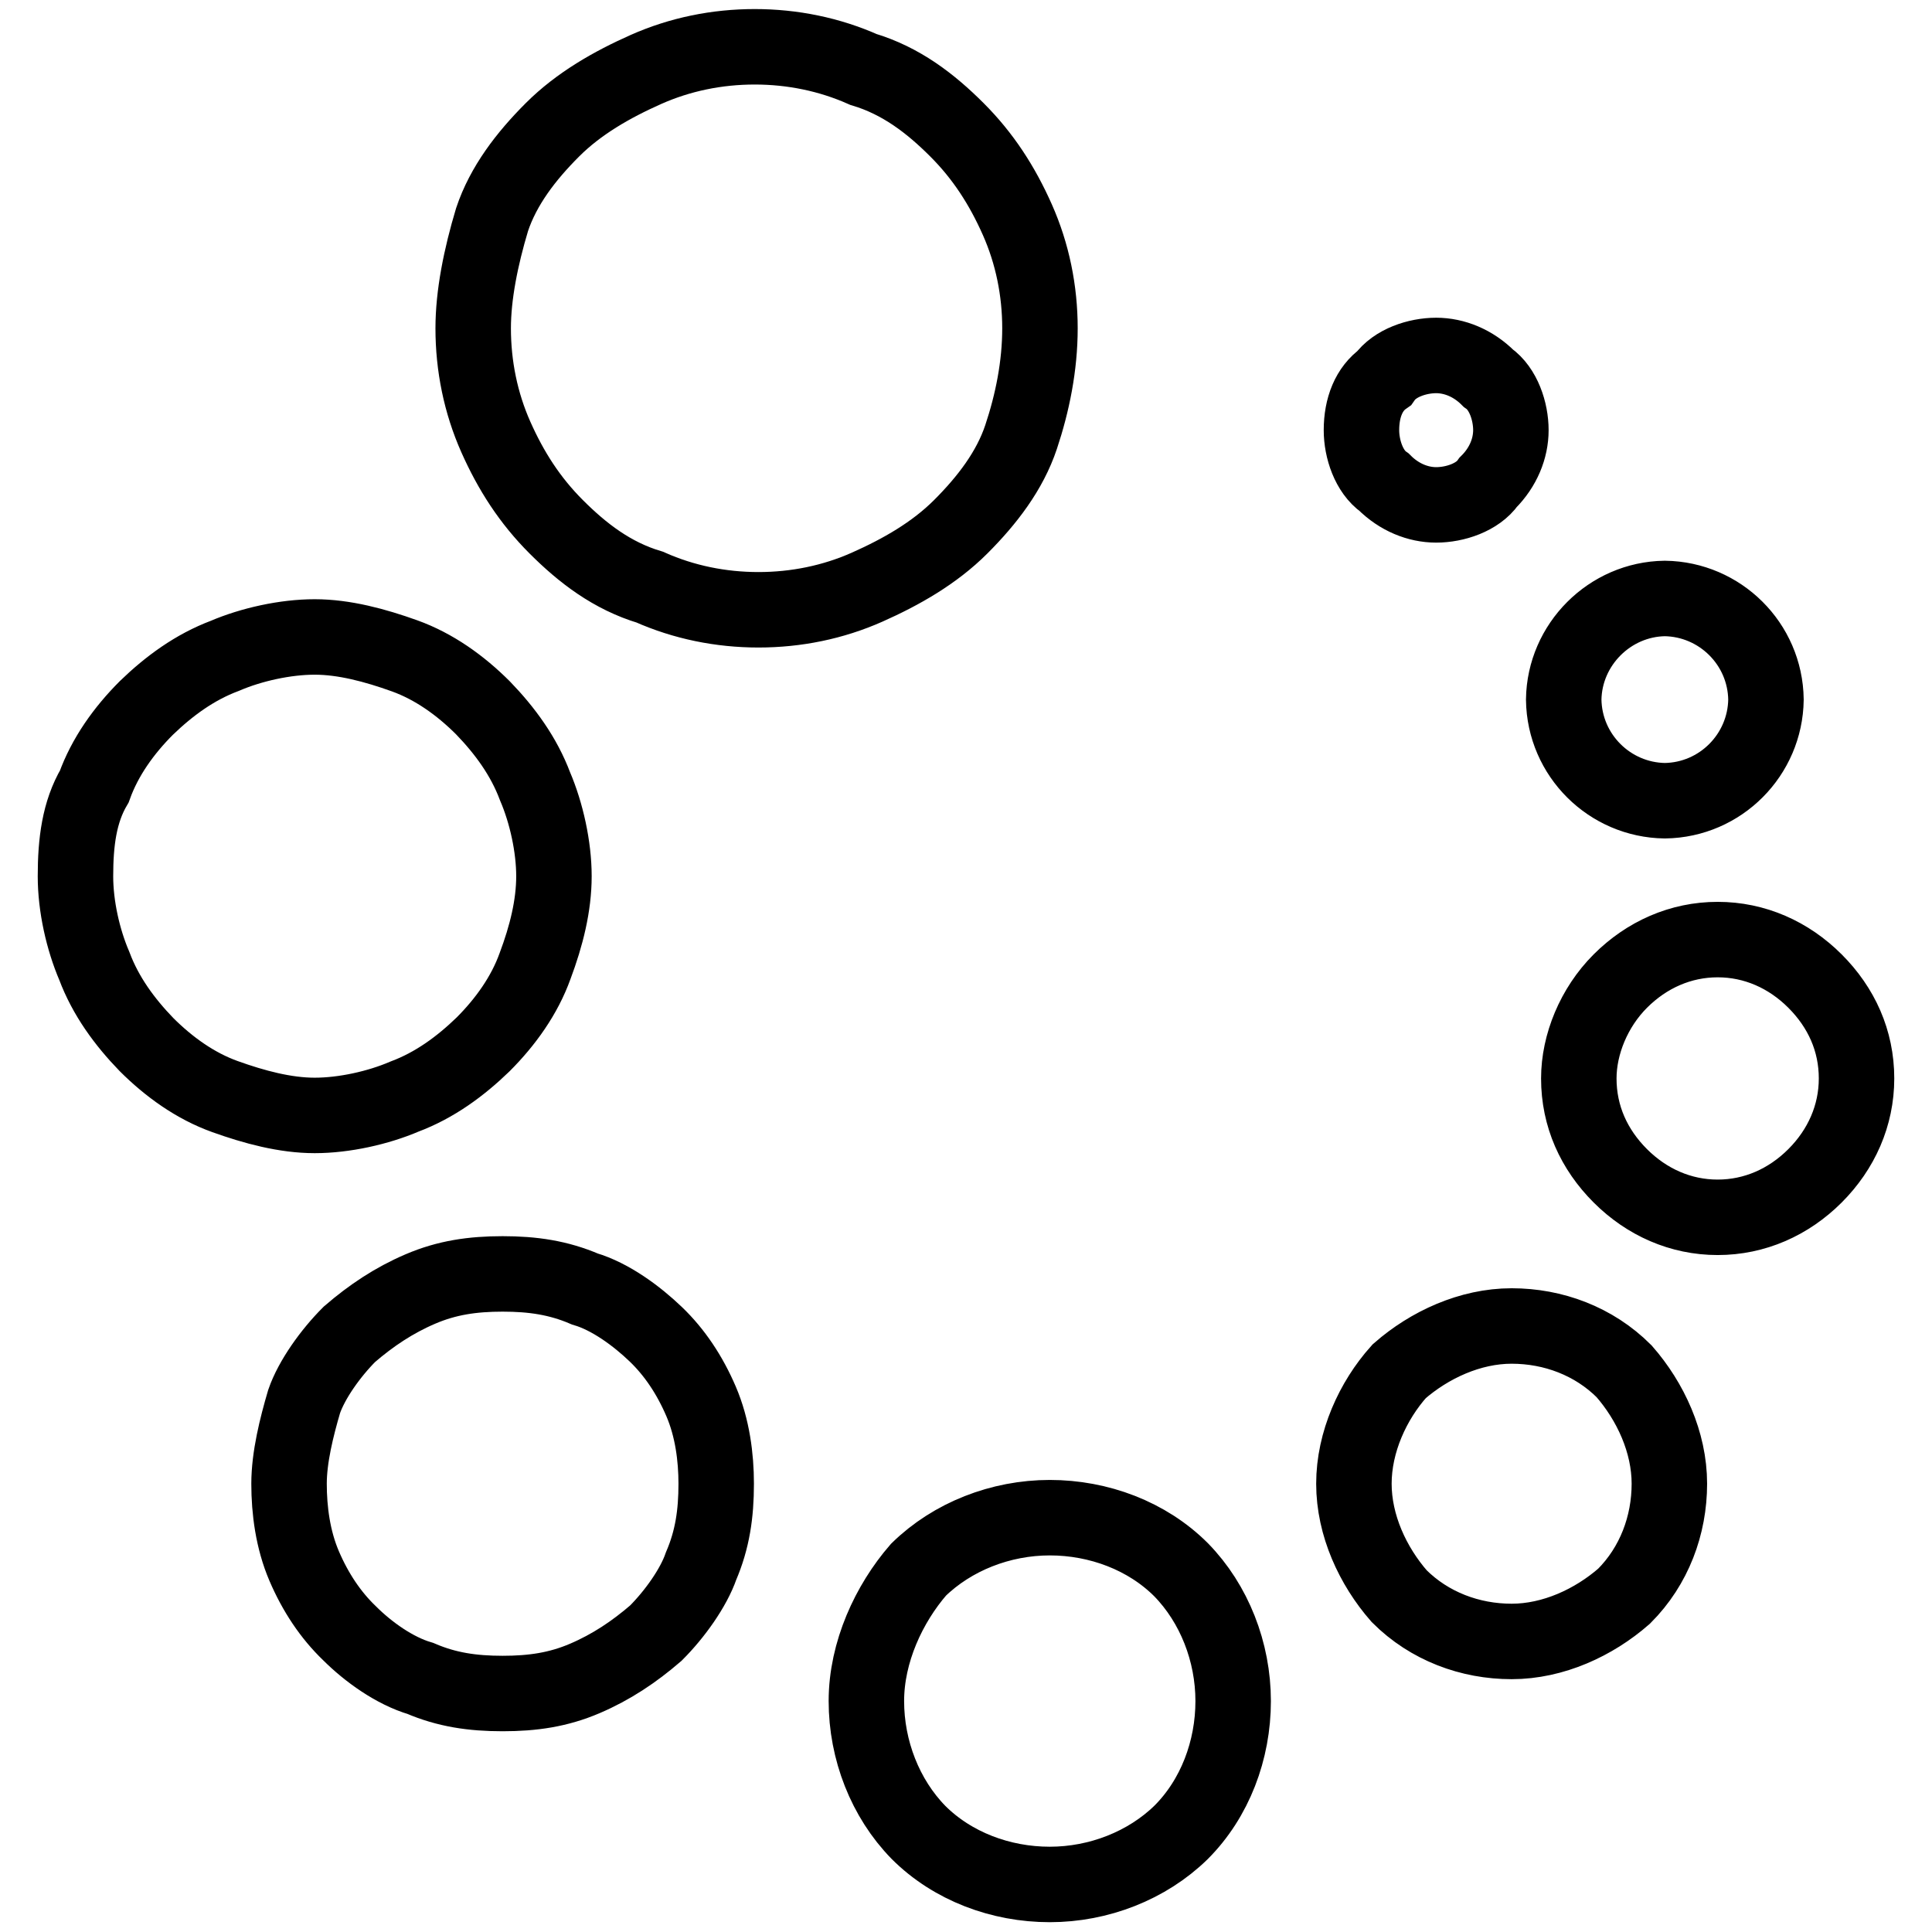 <?xml version="1.0" encoding="utf-8"?>
<!-- Svg Vector Icons : http://www.onlinewebfonts.com/icon -->
<!DOCTYPE svg PUBLIC "-//W3C//DTD SVG 1.1//EN" "http://www.w3.org/Graphics/SVG/1.1/DTD/svg11.dtd">
<svg version="1.1" xmlns="http://www.w3.org/2000/svg" xmlns:xlink="http://www.w3.org/1999/xlink" x="0px" y="0px" viewBox="0 0 256 256" enable-background="new 0 0 256 256" xml:space="preserve">
<g> <path stroke-width="10" fill-opacity="0" stroke="#000000"  d="M62.7,43.5c0,5,1,9.9,3,14.4c2,4.5,4.5,8.4,8,11.9c3.5,3.5,7.4,6.5,12.4,8c4.5,2,9.4,3,14.4,3 c5,0,9.9-1,14.4-3c4.5-2,8.9-4.5,12.4-8c3.5-3.5,6.5-7.4,8-11.9c1.5-4.5,2.5-9.4,2.5-14.4s-1-9.9-3-14.4c-2-4.5-4.5-8.4-8-11.9 c-3.5-3.5-7.4-6.5-12.4-8c-4.5-2-9.4-3-14.4-3c-5,0-9.9,1-14.4,3c-4.5,2-8.9,4.5-12.4,8c-3.5,3.5-6.5,7.4-8,11.9 C63.7,34.1,62.7,39.1,62.7,43.5z M10,116.1c0,4,1,8.4,2.5,11.9c1.5,4,4,7.4,6.9,10.4c3,3,6.5,5.5,10.4,6.9s8,2.5,11.9,2.5 s8.4-1,11.9-2.5c4-1.5,7.4-4,10.4-6.9c3-3,5.5-6.5,6.9-10.4c1.5-4,2.5-8,2.5-11.9s-1-8.4-2.5-11.9c-1.5-4-4-7.4-6.9-10.4 c-3-3-6.5-5.5-10.4-6.9s-8-2.5-11.9-2.5s-8.4,1-11.9,2.5c-4,1.5-7.4,4-10.4,6.9c-3,3-5.5,6.5-6.9,10.4 C10.5,107.6,10,111.6,10,116.1z M38.3,196.6c0,3.5,0.5,7.4,2,10.9c1.5,3.5,3.5,6.5,6,8.9c2.5,2.5,6,5,9.4,6c3.5,1.5,6.9,2,10.9,2 c4,0,7.4-0.5,10.9-2c3.5-1.5,6.5-3.5,9.4-6c2.5-2.5,5-6,6-8.9c1.5-3.5,2-6.9,2-10.9c0-3.5-0.5-7.4-2-10.9c-1.5-3.5-3.5-6.5-6-8.9 s-6-5-9.4-6c-3.5-1.5-6.9-2-10.9-2c-4,0-7.4,0.5-10.9,2s-6.5,3.5-9.4,6c-2.5,2.5-5,6-6,8.9C39.3,189.1,38.3,193.1,38.3,196.6z  M114.8,225.4c0,6.5,2.5,12.9,6.9,17.4c4.5,4.5,10.9,6.9,17.4,6.9c6.5,0,12.9-2.5,17.4-6.9c4.5-4.5,6.9-10.9,6.9-17.4 s-2.5-12.9-6.9-17.4c-4.5-4.5-10.9-6.9-17.4-6.9c-6.5,0-12.9,2.5-17.4,6.9C117.8,212.5,114.8,218.9,114.8,225.4z M179.4,196.6 c0,5.5,2.5,10.9,6,14.9c4,4,9.4,6,14.9,6s10.9-2.5,14.9-6c4-4,6-9.4,6-14.9c0-5.5-2.5-10.9-6-14.9c-4-4-9.4-6-14.9-6 s-10.9,2.5-14.9,6C181.9,185.6,179.4,191.1,179.4,196.6z M209.2,142.9c0,5,2,9.4,5.5,12.9c3.5,3.5,8,5.5,12.9,5.5s9.4-2,12.9-5.5 c3.5-3.5,5.5-8,5.5-12.9c0-5-2-9.4-5.5-12.9c-3.5-3.5-8-5.5-12.9-5.5s-9.4,2-12.9,5.5C211.2,133.5,209.2,138.4,209.2,142.9z  M207.2,92.7c0.1,7.4,6.1,13.3,13.4,13.4c7.4-0.1,13.3-6.1,13.4-13.4c-0.1-7.4-6.1-13.3-13.4-13.4 C213.3,79.4,207.3,85.4,207.2,92.7z M180.4,57c0,2.5,1,5.5,3,6.9c2,2,4.5,3,6.9,3c2.5,0,5.5-1,6.9-3c2-2,3-4.5,3-6.9 c0-2.5-1-5.5-3-6.9c-2-2-4.5-3-6.9-3c-2.5,0-5.5,1-6.9,3C181.4,51.5,180.4,54,180.4,57z"/></g>
</svg>